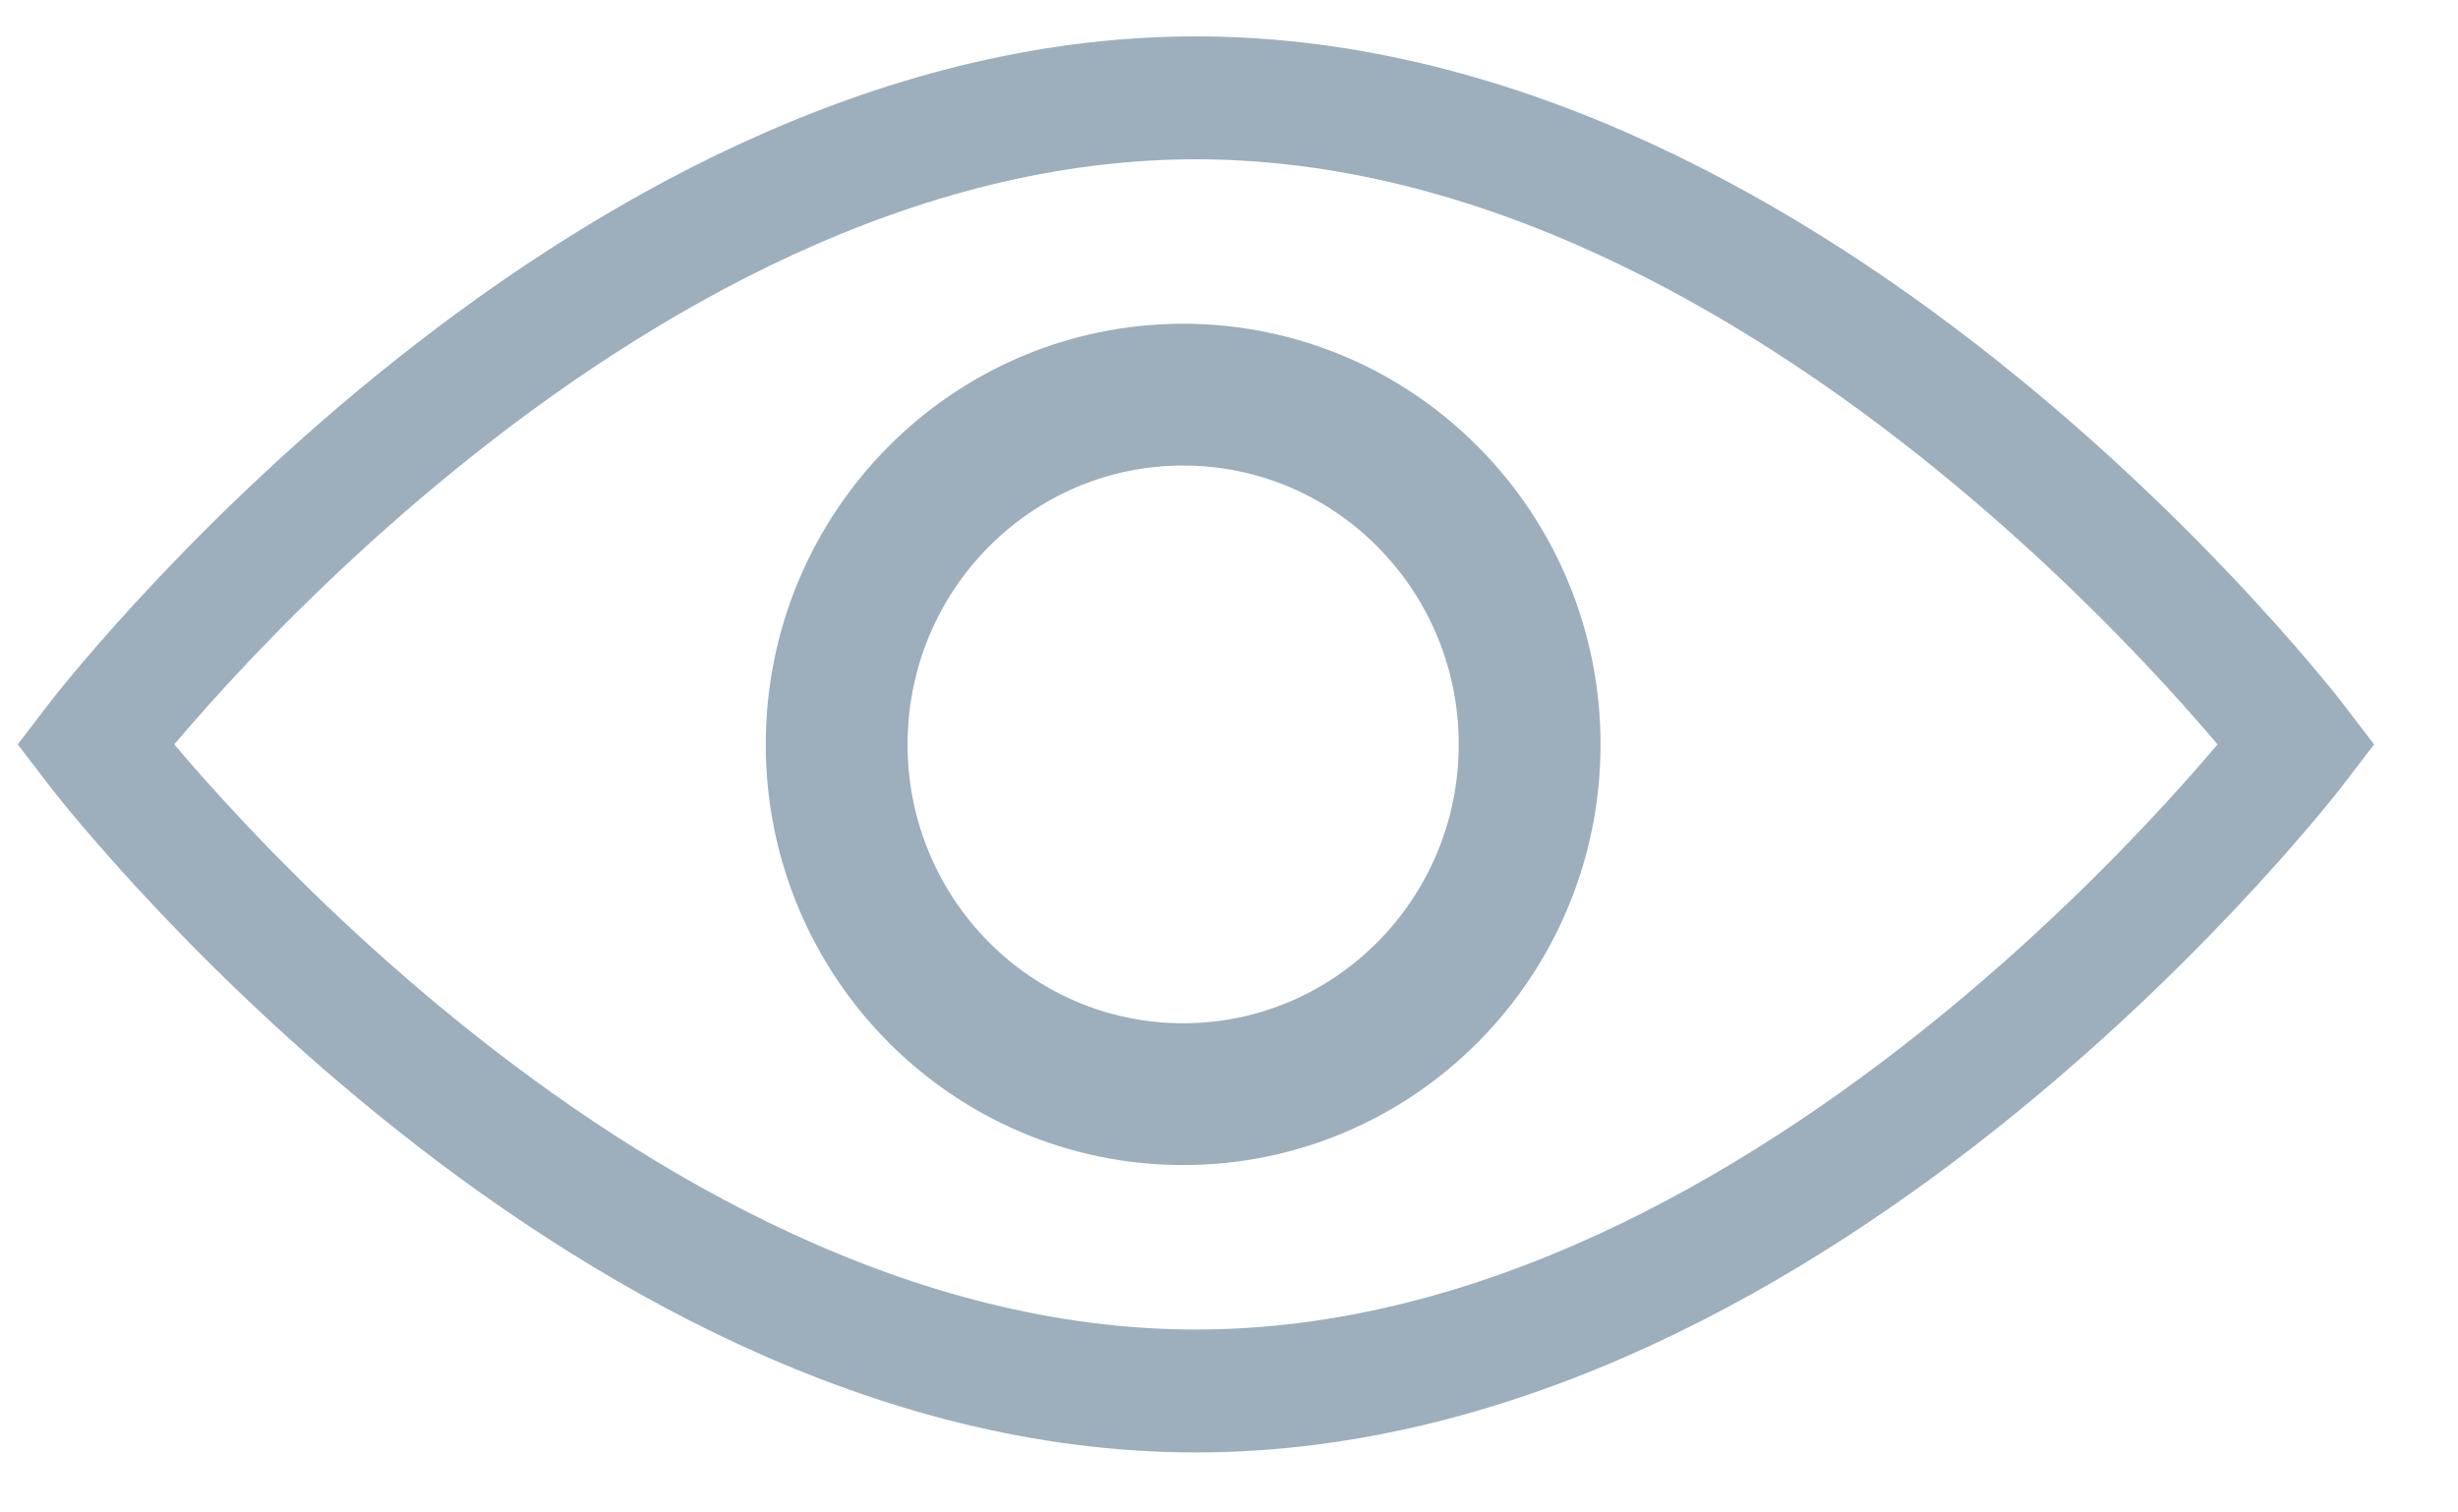 <?xml version="1.0" encoding="UTF-8"?>
<svg width="26px" height="16px" viewBox="0 0 26 16" version="1.1" xmlns="http://www.w3.org/2000/svg" xmlns:xlink="http://www.w3.org/1999/xlink">
    <!-- Generator: Sketch 57.1 (83088) - https://sketch.com -->
    <title>eye@1x</title>
    <desc>Created with Sketch.</desc>
    <g id="eye" stroke="none" stroke-width="1" fill="none" fill-rule="evenodd">
        <g id="iconfinder_3_view_1520392-copy" transform="translate(1, 1)" stroke="#9DAEBD">
            <path d="M23.295,6.875 C23.295,6.875 18.08,13.715 11.65,13.715 C5.22,13.715 0.005,6.875 0.005,6.875 C0.005,6.875 5.22,0.035 11.65,0.035 C18.08,0.035 23.295,6.875 23.295,6.875 Z" id="Path" stroke-width="1.3"></path>
            <ellipse id="Oval" stroke-width="1.5" cx="11.515" cy="6.875" rx="3.665" ry="3.7"></ellipse>
        </g>
    </g>
</svg>